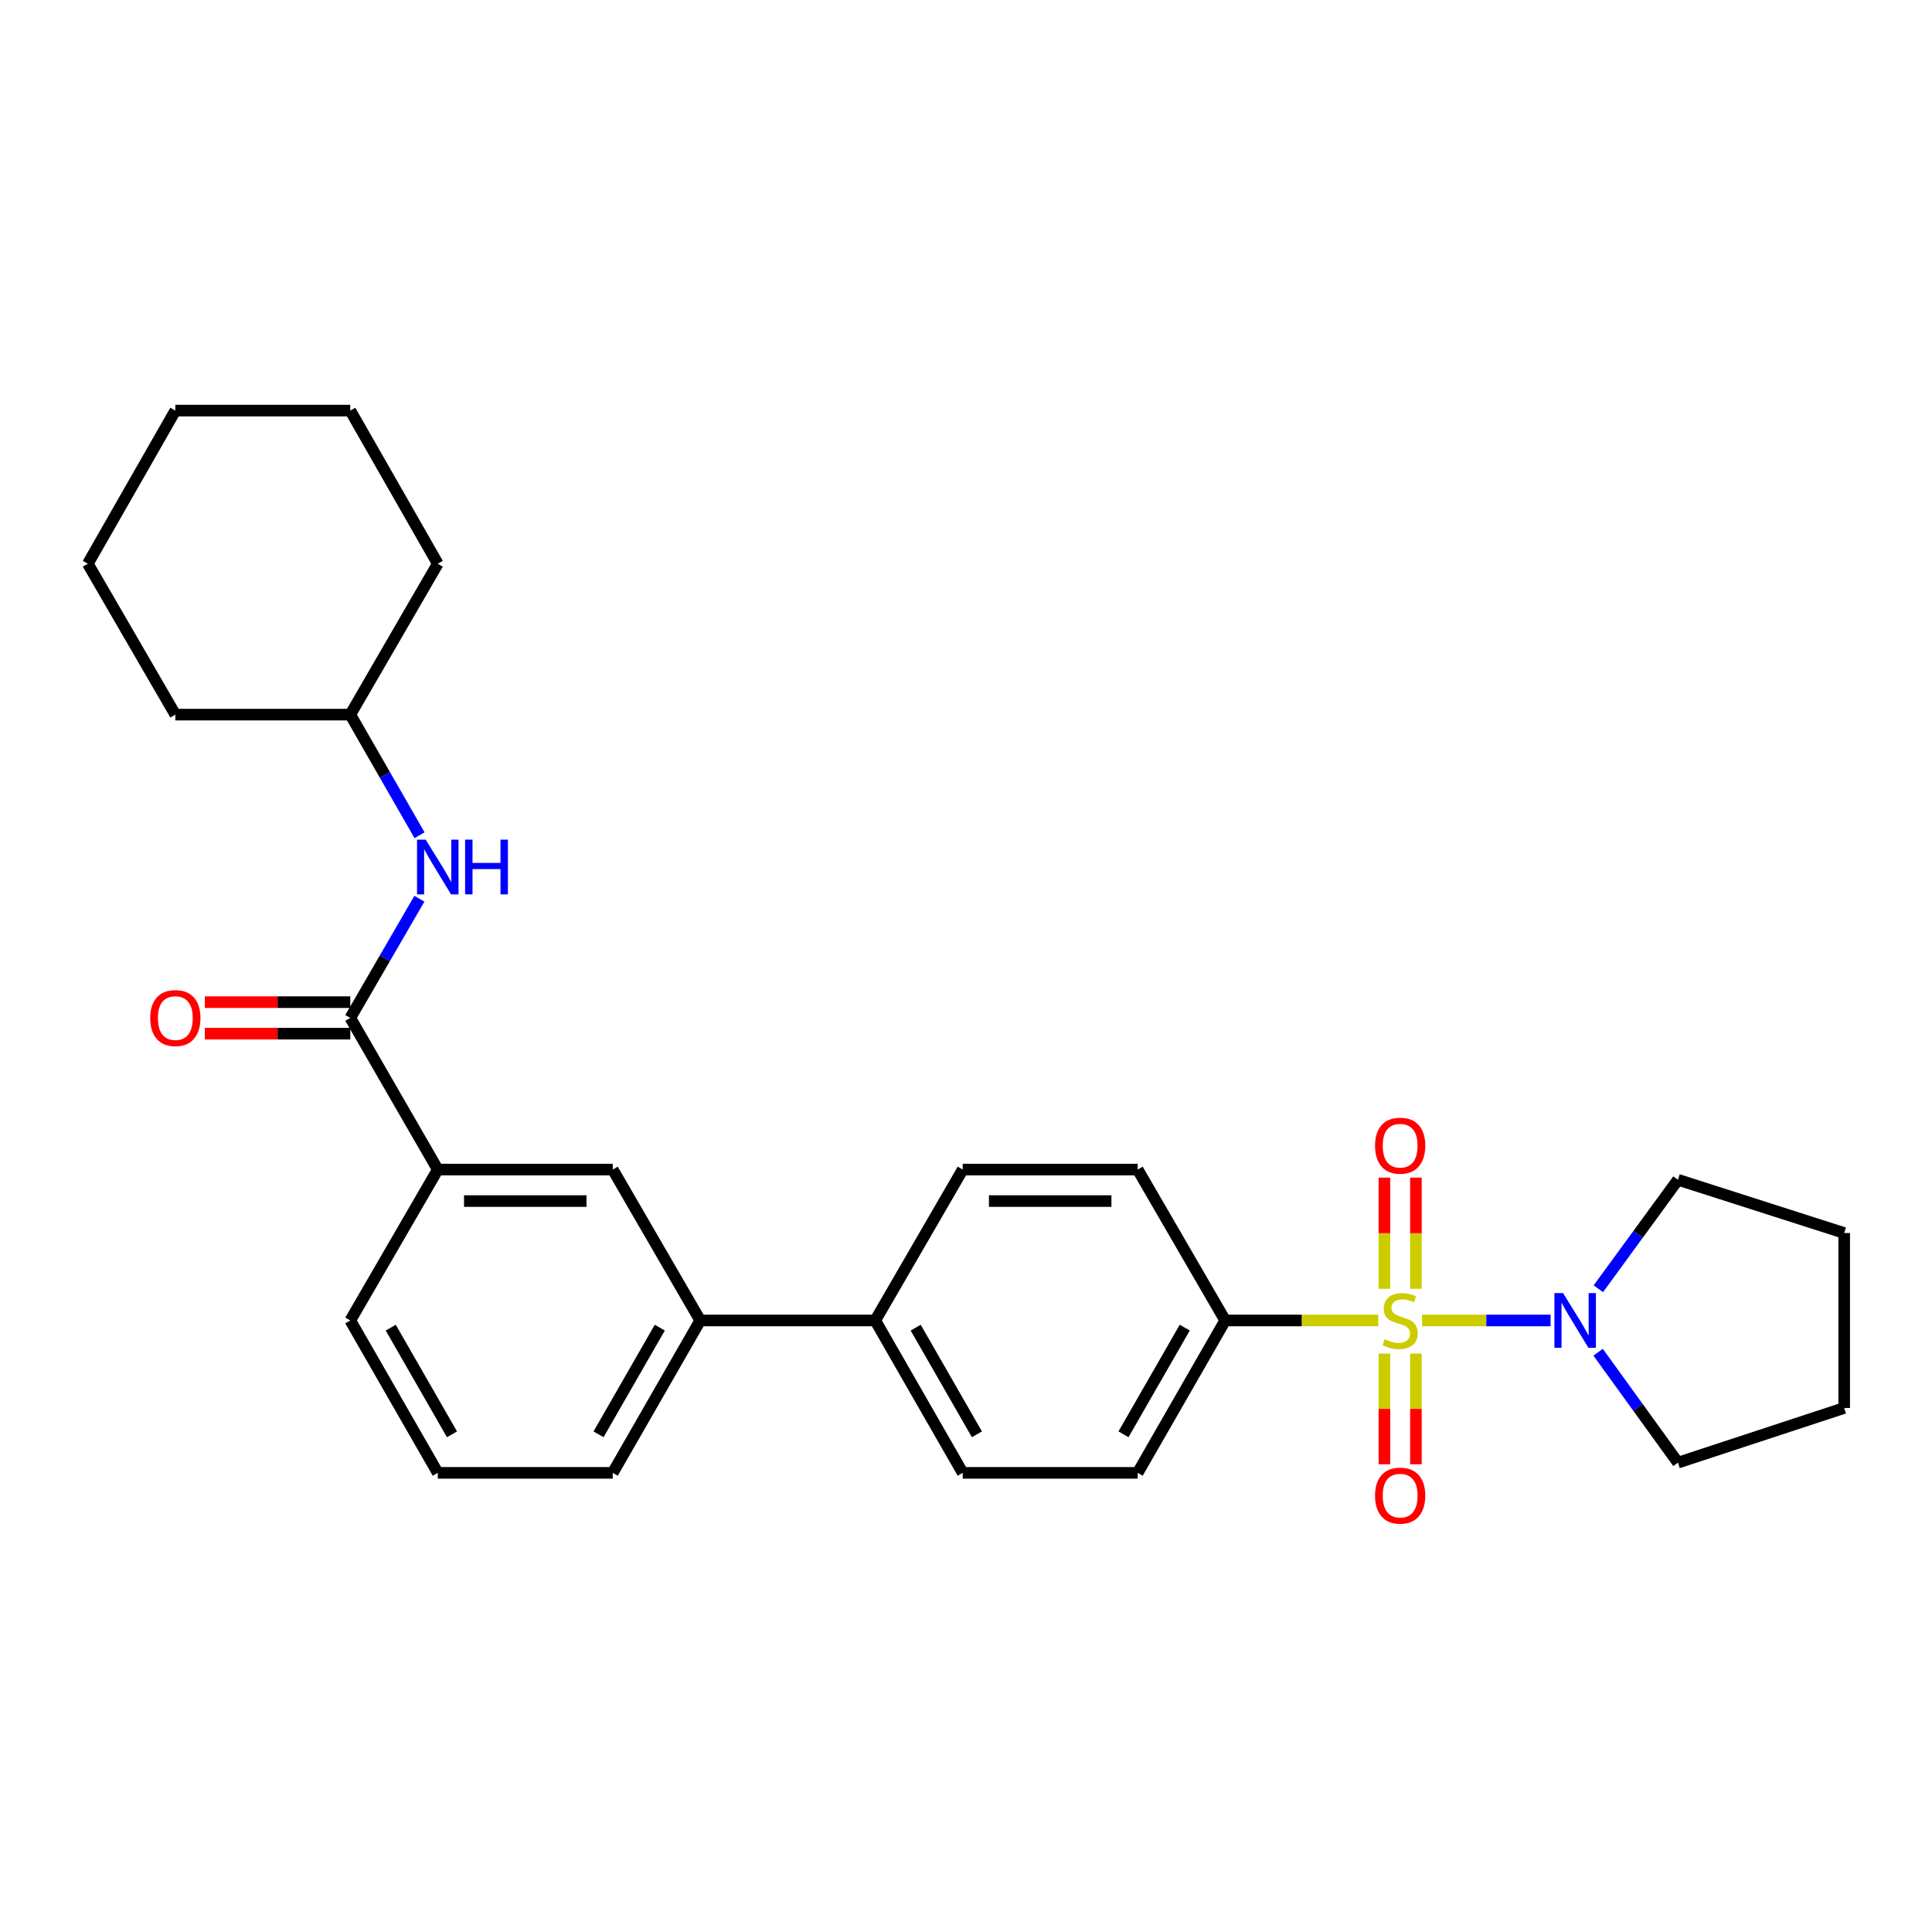 <?xml version='1.0' encoding='iso-8859-1'?>
<svg version='1.1' baseProfile='full'
              xmlns='http://www.w3.org/2000/svg'
                      xmlns:rdkit='http://www.rdkit.org/xml'
                      xmlns:xlink='http://www.w3.org/1999/xlink'
                  xml:space='preserve'
width='1000px' height='1000px' viewBox='0 0 1000 1000'>
<!-- END OF HEADER -->
<rect style='opacity:1.0;fill:#FFFFFF;stroke:none' width='1000' height='1000' x='0' y='0'> </rect>
<path class='bond-0' d='M 736.062,683.472 L 769.321,683.472' style='fill:none;fill-rule:evenodd;stroke:#CCCC00;stroke-width:6px;stroke-linecap:butt;stroke-linejoin:miter;stroke-opacity:1' />
<path class='bond-0' d='M 769.321,683.472 L 802.58,683.472' style='fill:none;fill-rule:evenodd;stroke:#0000FF;stroke-width:6px;stroke-linecap:butt;stroke-linejoin:miter;stroke-opacity:1' />
<path class='bond-2' d='M 713.374,683.472 L 673.768,683.472' style='fill:none;fill-rule:evenodd;stroke:#CCCC00;stroke-width:6px;stroke-linecap:butt;stroke-linejoin:miter;stroke-opacity:1' />
<path class='bond-2' d='M 673.768,683.472 L 634.162,683.472' style='fill:none;fill-rule:evenodd;stroke:#000000;stroke-width:6px;stroke-linecap:butt;stroke-linejoin:miter;stroke-opacity:1' />
<path class='bond-5' d='M 732.872,667.088 L 732.872,638.313' style='fill:none;fill-rule:evenodd;stroke:#CCCC00;stroke-width:6px;stroke-linecap:butt;stroke-linejoin:miter;stroke-opacity:1' />
<path class='bond-5' d='M 732.872,638.313 L 732.872,609.539' style='fill:none;fill-rule:evenodd;stroke:#FF0000;stroke-width:6px;stroke-linecap:butt;stroke-linejoin:miter;stroke-opacity:1' />
<path class='bond-5' d='M 716.564,667.088 L 716.564,638.313' style='fill:none;fill-rule:evenodd;stroke:#CCCC00;stroke-width:6px;stroke-linecap:butt;stroke-linejoin:miter;stroke-opacity:1' />
<path class='bond-5' d='M 716.564,638.313 L 716.564,609.539' style='fill:none;fill-rule:evenodd;stroke:#FF0000;stroke-width:6px;stroke-linecap:butt;stroke-linejoin:miter;stroke-opacity:1' />
<path class='bond-6' d='M 716.564,700.616 L 716.564,729.257' style='fill:none;fill-rule:evenodd;stroke:#CCCC00;stroke-width:6px;stroke-linecap:butt;stroke-linejoin:miter;stroke-opacity:1' />
<path class='bond-6' d='M 716.564,729.257 L 716.564,757.899' style='fill:none;fill-rule:evenodd;stroke:#FF0000;stroke-width:6px;stroke-linecap:butt;stroke-linejoin:miter;stroke-opacity:1' />
<path class='bond-6' d='M 732.872,700.616 L 732.872,729.257' style='fill:none;fill-rule:evenodd;stroke:#CCCC00;stroke-width:6px;stroke-linecap:butt;stroke-linejoin:miter;stroke-opacity:1' />
<path class='bond-6' d='M 732.872,729.257 L 732.872,757.899' style='fill:none;fill-rule:evenodd;stroke:#FF0000;stroke-width:6px;stroke-linecap:butt;stroke-linejoin:miter;stroke-opacity:1' />
<path class='bond-16' d='M 827.292,667.057 L 847.897,638.852' style='fill:none;fill-rule:evenodd;stroke:#0000FF;stroke-width:6px;stroke-linecap:butt;stroke-linejoin:miter;stroke-opacity:1' />
<path class='bond-16' d='M 847.897,638.852 L 868.502,610.646' style='fill:none;fill-rule:evenodd;stroke:#000000;stroke-width:6px;stroke-linecap:butt;stroke-linejoin:miter;stroke-opacity:1' />
<path class='bond-17' d='M 827.178,699.902 L 847.84,728.484' style='fill:none;fill-rule:evenodd;stroke:#0000FF;stroke-width:6px;stroke-linecap:butt;stroke-linejoin:miter;stroke-opacity:1' />
<path class='bond-17' d='M 847.84,728.484 L 868.502,757.067' style='fill:none;fill-rule:evenodd;stroke:#000000;stroke-width:6px;stroke-linecap:butt;stroke-linejoin:miter;stroke-opacity:1' />
<path class='bond-1' d='M 181.311,526.868 L 226.593,605.364' style='fill:none;fill-rule:evenodd;stroke:#000000;stroke-width:6px;stroke-linecap:butt;stroke-linejoin:miter;stroke-opacity:1' />
<path class='bond-3' d='M 181.311,526.868 L 199.193,496.023' style='fill:none;fill-rule:evenodd;stroke:#000000;stroke-width:6px;stroke-linecap:butt;stroke-linejoin:miter;stroke-opacity:1' />
<path class='bond-3' d='M 199.193,496.023 L 217.075,465.178' style='fill:none;fill-rule:evenodd;stroke:#0000FF;stroke-width:6px;stroke-linecap:butt;stroke-linejoin:miter;stroke-opacity:1' />
<path class='bond-10' d='M 181.311,518.714 L 143.665,518.714' style='fill:none;fill-rule:evenodd;stroke:#000000;stroke-width:6px;stroke-linecap:butt;stroke-linejoin:miter;stroke-opacity:1' />
<path class='bond-10' d='M 143.665,518.714 L 106.019,518.714' style='fill:none;fill-rule:evenodd;stroke:#FF0000;stroke-width:6px;stroke-linecap:butt;stroke-linejoin:miter;stroke-opacity:1' />
<path class='bond-10' d='M 181.311,535.022 L 143.665,535.022' style='fill:none;fill-rule:evenodd;stroke:#000000;stroke-width:6px;stroke-linecap:butt;stroke-linejoin:miter;stroke-opacity:1' />
<path class='bond-10' d='M 143.665,535.022 L 106.019,535.022' style='fill:none;fill-rule:evenodd;stroke:#FF0000;stroke-width:6px;stroke-linecap:butt;stroke-linejoin:miter;stroke-opacity:1' />
<path class='bond-11' d='M 634.162,683.472 L 588.862,762.349' style='fill:none;fill-rule:evenodd;stroke:#000000;stroke-width:6px;stroke-linecap:butt;stroke-linejoin:miter;stroke-opacity:1' />
<path class='bond-11' d='M 613.225,687.181 L 581.515,742.395' style='fill:none;fill-rule:evenodd;stroke:#000000;stroke-width:6px;stroke-linecap:butt;stroke-linejoin:miter;stroke-opacity:1' />
<path class='bond-12' d='M 634.162,683.472 L 588.862,605.364' style='fill:none;fill-rule:evenodd;stroke:#000000;stroke-width:6px;stroke-linecap:butt;stroke-linejoin:miter;stroke-opacity:1' />
<path class='bond-15' d='M 217.158,432.327 L 199.234,401.11' style='fill:none;fill-rule:evenodd;stroke:#0000FF;stroke-width:6px;stroke-linecap:butt;stroke-linejoin:miter;stroke-opacity:1' />
<path class='bond-15' d='M 199.234,401.11 L 181.311,369.892' style='fill:none;fill-rule:evenodd;stroke:#000000;stroke-width:6px;stroke-linecap:butt;stroke-linejoin:miter;stroke-opacity:1' />
<path class='bond-4' d='M 226.593,605.364 L 317.158,605.364' style='fill:none;fill-rule:evenodd;stroke:#000000;stroke-width:6px;stroke-linecap:butt;stroke-linejoin:miter;stroke-opacity:1' />
<path class='bond-4' d='M 240.178,621.673 L 303.573,621.673' style='fill:none;fill-rule:evenodd;stroke:#000000;stroke-width:6px;stroke-linecap:butt;stroke-linejoin:miter;stroke-opacity:1' />
<path class='bond-30' d='M 226.593,605.364 L 181.311,683.472' style='fill:none;fill-rule:evenodd;stroke:#000000;stroke-width:6px;stroke-linecap:butt;stroke-linejoin:miter;stroke-opacity:1' />
<path class='bond-7' d='M 317.158,605.364 L 362.44,683.472' style='fill:none;fill-rule:evenodd;stroke:#000000;stroke-width:6px;stroke-linecap:butt;stroke-linejoin:miter;stroke-opacity:1' />
<path class='bond-8' d='M 362.44,683.472 L 453.023,683.472' style='fill:none;fill-rule:evenodd;stroke:#000000;stroke-width:6px;stroke-linecap:butt;stroke-linejoin:miter;stroke-opacity:1' />
<path class='bond-19' d='M 362.44,683.472 L 317.158,762.349' style='fill:none;fill-rule:evenodd;stroke:#000000;stroke-width:6px;stroke-linecap:butt;stroke-linejoin:miter;stroke-opacity:1' />
<path class='bond-19' d='M 341.505,687.184 L 309.807,742.398' style='fill:none;fill-rule:evenodd;stroke:#000000;stroke-width:6px;stroke-linecap:butt;stroke-linejoin:miter;stroke-opacity:1' />
<path class='bond-9' d='M 453.023,683.472 L 498.297,605.364' style='fill:none;fill-rule:evenodd;stroke:#000000;stroke-width:6px;stroke-linecap:butt;stroke-linejoin:miter;stroke-opacity:1' />
<path class='bond-28' d='M 453.023,683.472 L 498.297,762.349' style='fill:none;fill-rule:evenodd;stroke:#000000;stroke-width:6px;stroke-linecap:butt;stroke-linejoin:miter;stroke-opacity:1' />
<path class='bond-28' d='M 473.958,687.185 L 505.65,742.399' style='fill:none;fill-rule:evenodd;stroke:#000000;stroke-width:6px;stroke-linecap:butt;stroke-linejoin:miter;stroke-opacity:1' />
<path class='bond-14' d='M 588.862,762.349 L 498.297,762.349' style='fill:none;fill-rule:evenodd;stroke:#000000;stroke-width:6px;stroke-linecap:butt;stroke-linejoin:miter;stroke-opacity:1' />
<path class='bond-13' d='M 588.862,605.364 L 498.297,605.364' style='fill:none;fill-rule:evenodd;stroke:#000000;stroke-width:6px;stroke-linecap:butt;stroke-linejoin:miter;stroke-opacity:1' />
<path class='bond-13' d='M 575.277,621.673 L 511.881,621.673' style='fill:none;fill-rule:evenodd;stroke:#000000;stroke-width:6px;stroke-linecap:butt;stroke-linejoin:miter;stroke-opacity:1' />
<path class='bond-21' d='M 181.311,369.892 L 90.755,369.892' style='fill:none;fill-rule:evenodd;stroke:#000000;stroke-width:6px;stroke-linecap:butt;stroke-linejoin:miter;stroke-opacity:1' />
<path class='bond-22' d='M 181.311,369.892 L 226.593,291.776' style='fill:none;fill-rule:evenodd;stroke:#000000;stroke-width:6px;stroke-linecap:butt;stroke-linejoin:miter;stroke-opacity:1' />
<path class='bond-23' d='M 868.502,610.646 L 954.545,638.207' style='fill:none;fill-rule:evenodd;stroke:#000000;stroke-width:6px;stroke-linecap:butt;stroke-linejoin:miter;stroke-opacity:1' />
<path class='bond-24' d='M 868.502,757.067 L 954.545,728.772' style='fill:none;fill-rule:evenodd;stroke:#000000;stroke-width:6px;stroke-linecap:butt;stroke-linejoin:miter;stroke-opacity:1' />
<path class='bond-18' d='M 181.311,683.472 L 226.593,762.349' style='fill:none;fill-rule:evenodd;stroke:#000000;stroke-width:6px;stroke-linecap:butt;stroke-linejoin:miter;stroke-opacity:1' />
<path class='bond-18' d='M 202.246,687.184 L 233.944,742.398' style='fill:none;fill-rule:evenodd;stroke:#000000;stroke-width:6px;stroke-linecap:butt;stroke-linejoin:miter;stroke-opacity:1' />
<path class='bond-20' d='M 317.158,762.349 L 226.593,762.349' style='fill:none;fill-rule:evenodd;stroke:#000000;stroke-width:6px;stroke-linecap:butt;stroke-linejoin:miter;stroke-opacity:1' />
<path class='bond-25' d='M 90.755,369.892 L 45.455,291.776' style='fill:none;fill-rule:evenodd;stroke:#000000;stroke-width:6px;stroke-linecap:butt;stroke-linejoin:miter;stroke-opacity:1' />
<path class='bond-26' d='M 226.593,291.776 L 181.311,212.527' style='fill:none;fill-rule:evenodd;stroke:#000000;stroke-width:6px;stroke-linecap:butt;stroke-linejoin:miter;stroke-opacity:1' />
<path class='bond-29' d='M 954.545,638.207 L 954.545,728.772' style='fill:none;fill-rule:evenodd;stroke:#000000;stroke-width:6px;stroke-linecap:butt;stroke-linejoin:miter;stroke-opacity:1' />
<path class='bond-31' d='M 45.455,291.776 L 90.755,212.527' style='fill:none;fill-rule:evenodd;stroke:#000000;stroke-width:6px;stroke-linecap:butt;stroke-linejoin:miter;stroke-opacity:1' />
<path class='bond-27' d='M 181.311,212.527 L 90.755,212.527' style='fill:none;fill-rule:evenodd;stroke:#000000;stroke-width:6px;stroke-linecap:butt;stroke-linejoin:miter;stroke-opacity:1' />
<path  class='atom-0' d='M 716.718 693.192
Q 717.038 693.312, 718.358 693.872
Q 719.678 694.432, 721.118 694.792
Q 722.598 695.112, 724.038 695.112
Q 726.718 695.112, 728.278 693.832
Q 729.838 692.512, 729.838 690.232
Q 729.838 688.672, 729.038 687.712
Q 728.278 686.752, 727.078 686.232
Q 725.878 685.712, 723.878 685.112
Q 721.358 684.352, 719.838 683.632
Q 718.358 682.912, 717.278 681.392
Q 716.238 679.872, 716.238 677.312
Q 716.238 673.752, 718.638 671.552
Q 721.078 669.352, 725.878 669.352
Q 729.158 669.352, 732.878 670.912
L 731.958 673.992
Q 728.558 672.592, 725.998 672.592
Q 723.238 672.592, 721.718 673.752
Q 720.198 674.872, 720.238 676.832
Q 720.238 678.352, 720.998 679.272
Q 721.798 680.192, 722.918 680.712
Q 724.078 681.232, 725.998 681.832
Q 728.558 682.632, 730.078 683.432
Q 731.598 684.232, 732.678 685.872
Q 733.798 687.472, 733.798 690.232
Q 733.798 694.152, 731.158 696.272
Q 728.558 698.352, 724.198 698.352
Q 721.678 698.352, 719.758 697.792
Q 717.878 697.272, 715.638 696.352
L 716.718 693.192
' fill='#CCCC00'/>
<path  class='atom-1' d='M 809.041 669.312
L 818.321 684.312
Q 819.241 685.792, 820.721 688.472
Q 822.201 691.152, 822.281 691.312
L 822.281 669.312
L 826.041 669.312
L 826.041 697.632
L 822.161 697.632
L 812.201 681.232
Q 811.041 679.312, 809.801 677.112
Q 808.601 674.912, 808.241 674.232
L 808.241 697.632
L 804.561 697.632
L 804.561 669.312
L 809.041 669.312
' fill='#0000FF'/>
<path  class='atom-4' d='M 220.333 434.6
L 229.613 449.6
Q 230.533 451.08, 232.013 453.76
Q 233.493 456.44, 233.573 456.6
L 233.573 434.6
L 237.333 434.6
L 237.333 462.92
L 233.453 462.92
L 223.493 446.52
Q 222.333 444.6, 221.093 442.4
Q 219.893 440.2, 219.533 439.52
L 219.533 462.92
L 215.853 462.92
L 215.853 434.6
L 220.333 434.6
' fill='#0000FF'/>
<path  class='atom-4' d='M 240.733 434.6
L 244.573 434.6
L 244.573 446.64
L 259.053 446.64
L 259.053 434.6
L 262.893 434.6
L 262.893 462.92
L 259.053 462.92
L 259.053 449.84
L 244.573 449.84
L 244.573 462.92
L 240.733 462.92
L 240.733 434.6
' fill='#0000FF'/>
<path  class='atom-6' d='M 711.718 593.005
Q 711.718 586.205, 715.078 582.405
Q 718.438 578.605, 724.718 578.605
Q 730.998 578.605, 734.358 582.405
Q 737.718 586.205, 737.718 593.005
Q 737.718 599.885, 734.318 603.805
Q 730.918 607.685, 724.718 607.685
Q 718.478 607.685, 715.078 603.805
Q 711.718 599.925, 711.718 593.005
M 724.718 604.485
Q 729.038 604.485, 731.358 601.605
Q 733.718 598.685, 733.718 593.005
Q 733.718 587.445, 731.358 584.645
Q 729.038 581.805, 724.718 581.805
Q 720.398 581.805, 718.038 584.605
Q 715.718 587.405, 715.718 593.005
Q 715.718 598.725, 718.038 601.605
Q 720.398 604.485, 724.718 604.485
' fill='#FF0000'/>
<path  class='atom-7' d='M 711.718 774.134
Q 711.718 767.334, 715.078 763.534
Q 718.438 759.734, 724.718 759.734
Q 730.998 759.734, 734.358 763.534
Q 737.718 767.334, 737.718 774.134
Q 737.718 781.014, 734.318 784.934
Q 730.918 788.814, 724.718 788.814
Q 718.478 788.814, 715.078 784.934
Q 711.718 781.054, 711.718 774.134
M 724.718 785.614
Q 729.038 785.614, 731.358 782.734
Q 733.718 779.814, 733.718 774.134
Q 733.718 768.574, 731.358 765.774
Q 729.038 762.934, 724.718 762.934
Q 720.398 762.934, 718.038 765.734
Q 715.718 768.534, 715.718 774.134
Q 715.718 779.854, 718.038 782.734
Q 720.398 785.614, 724.718 785.614
' fill='#FF0000'/>
<path  class='atom-11' d='M 77.755 526.948
Q 77.755 520.148, 81.115 516.348
Q 84.475 512.548, 90.755 512.548
Q 97.035 512.548, 100.395 516.348
Q 103.755 520.148, 103.755 526.948
Q 103.755 533.828, 100.355 537.748
Q 96.955 541.628, 90.755 541.628
Q 84.515 541.628, 81.115 537.748
Q 77.755 533.868, 77.755 526.948
M 90.755 538.428
Q 95.075 538.428, 97.395 535.548
Q 99.755 532.628, 99.755 526.948
Q 99.755 521.388, 97.395 518.588
Q 95.075 515.748, 90.755 515.748
Q 86.435 515.748, 84.075 518.548
Q 81.755 521.348, 81.755 526.948
Q 81.755 532.668, 84.075 535.548
Q 86.435 538.428, 90.755 538.428
' fill='#FF0000'/>
</svg>
